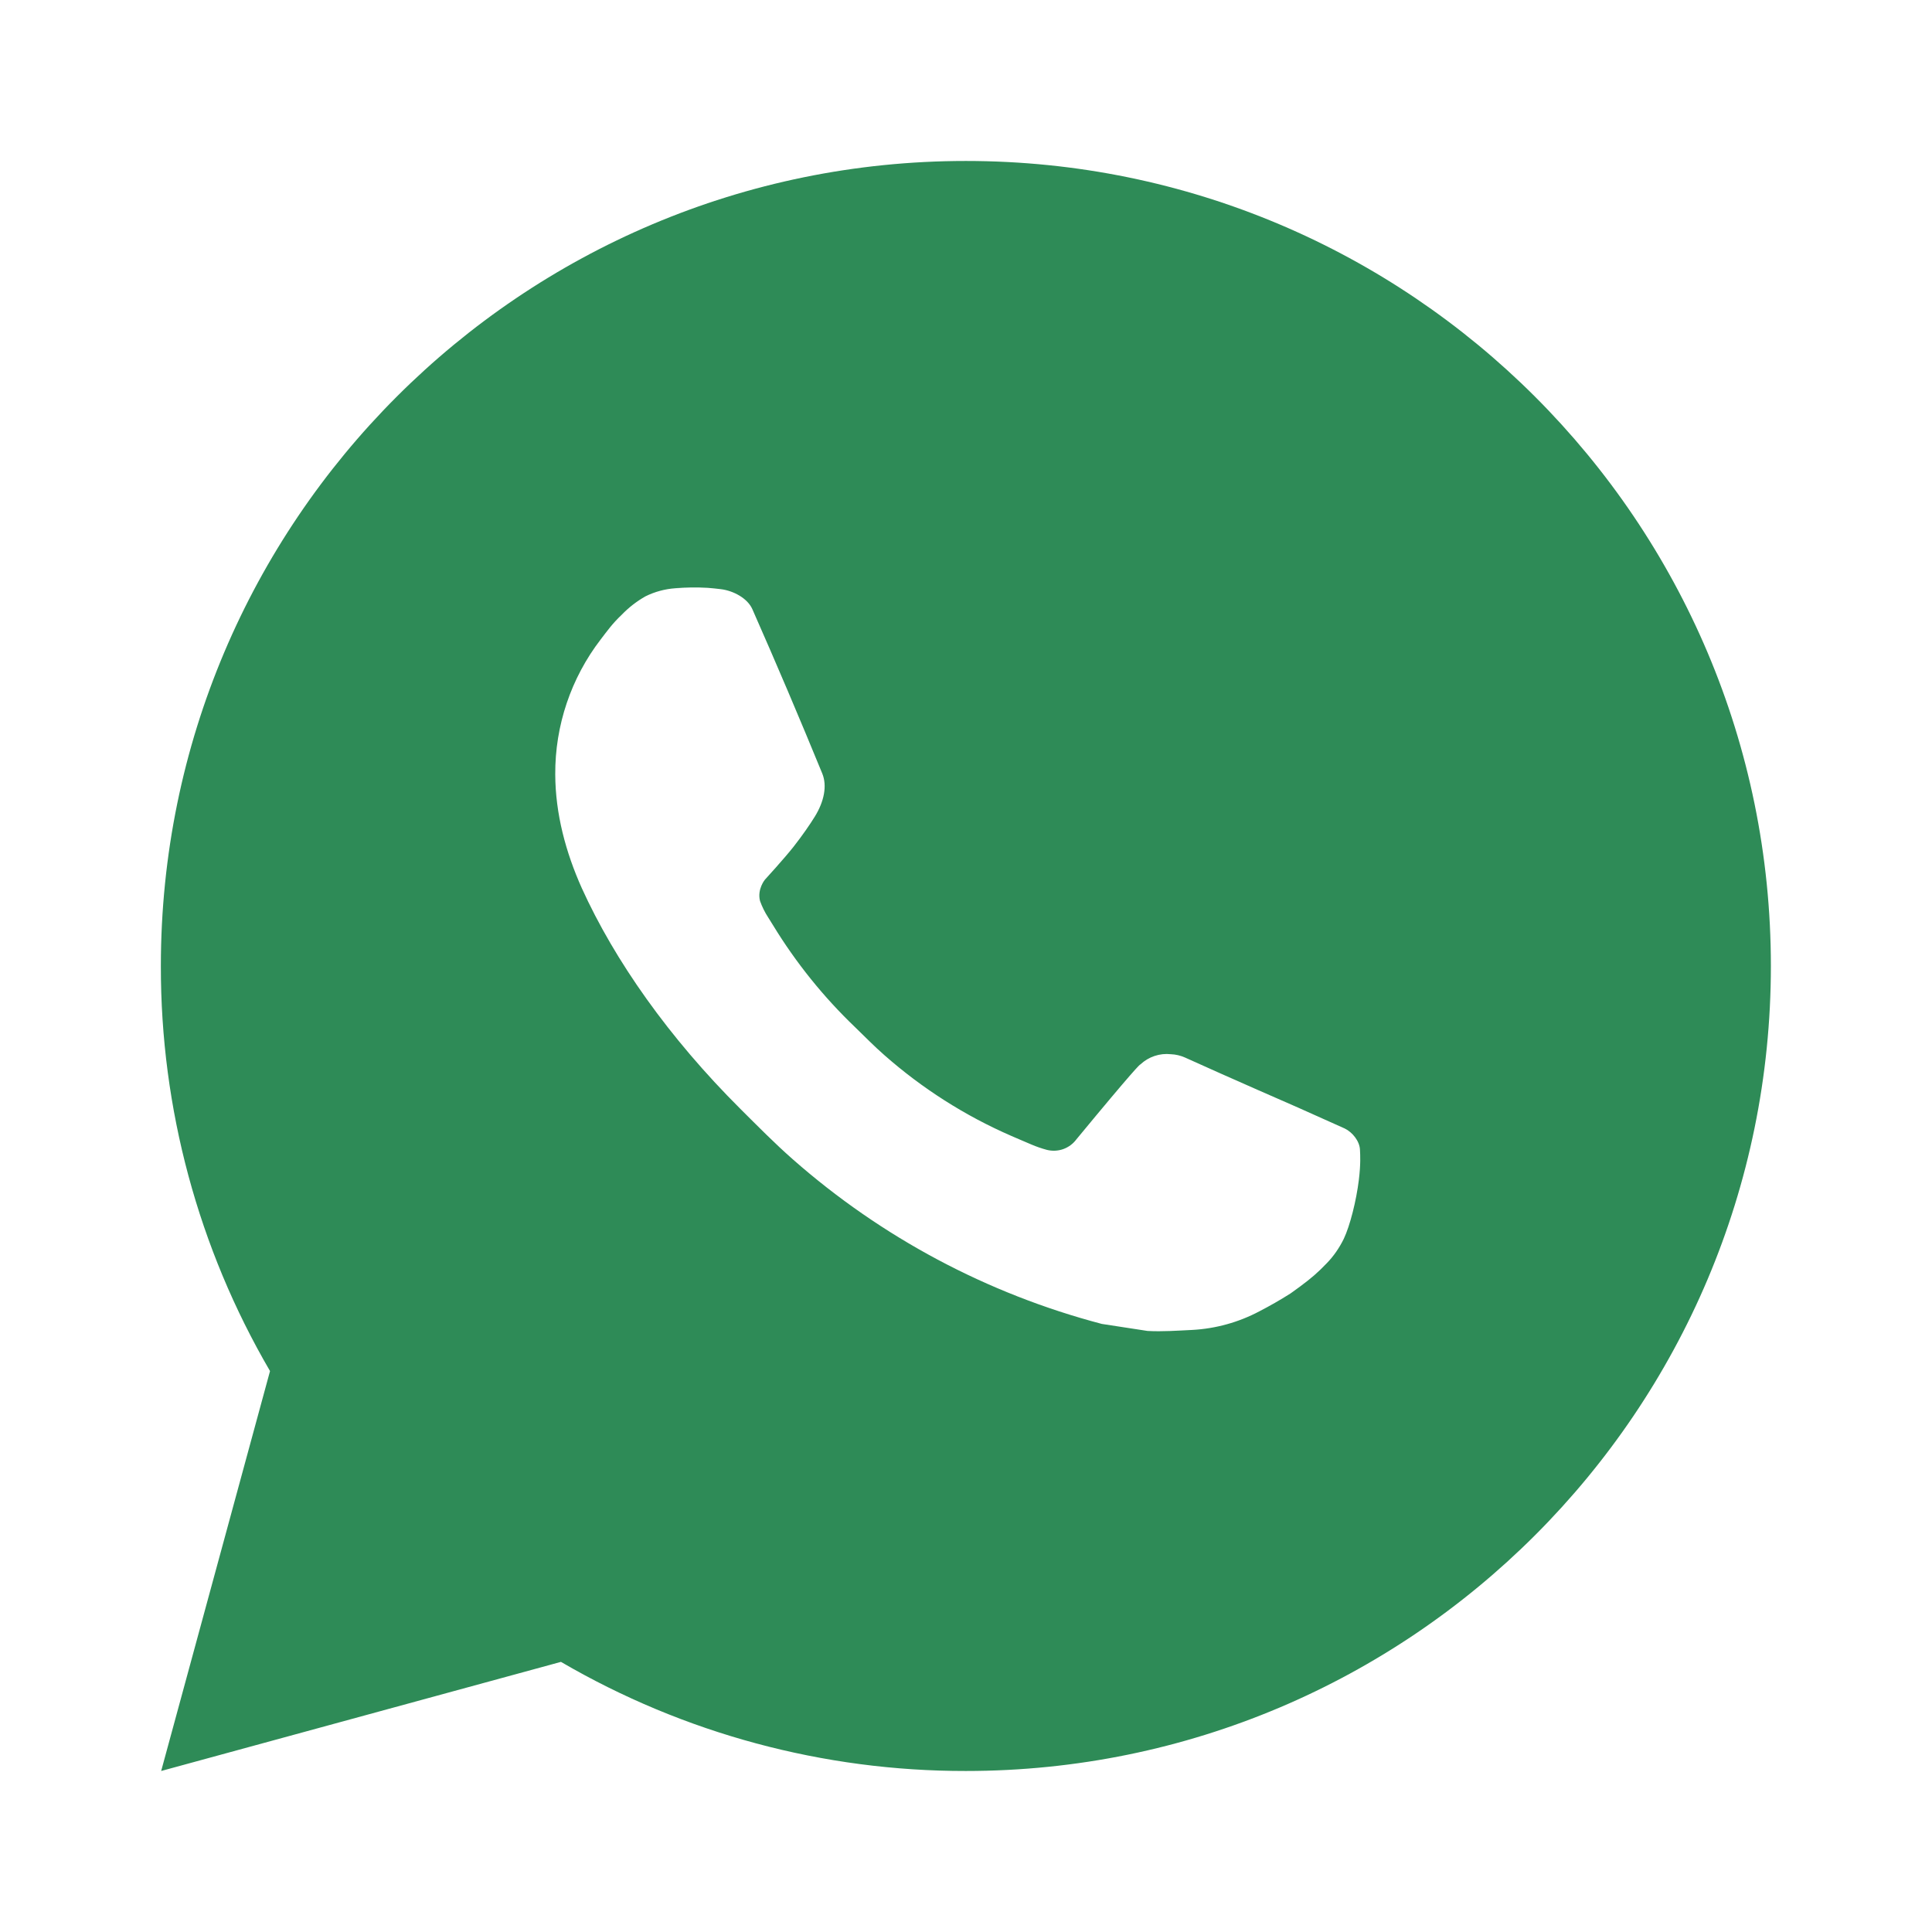 <?xml version="1.0" encoding="UTF-8"?> <svg xmlns="http://www.w3.org/2000/svg" width="38" height="38" viewBox="0 0 38 38" fill="none"><path d="M18.997 3.166C27.742 3.166 34.831 10.255 34.831 18.999C34.831 27.744 27.742 34.833 18.997 34.833C16.199 34.837 13.45 34.097 11.033 32.687L3.17 34.833L5.311 26.967C3.9 24.549 3.159 21.799 3.164 18.999C3.164 10.255 10.253 3.166 18.997 3.166ZM13.601 11.558L13.285 11.57C13.08 11.584 12.88 11.638 12.696 11.729C12.524 11.826 12.367 11.948 12.23 12.09C12.04 12.269 11.933 12.424 11.817 12.574C11.231 13.336 10.916 14.27 10.921 15.231C10.924 16.007 11.127 16.762 11.443 17.468C12.091 18.896 13.156 20.409 14.562 21.81C14.901 22.147 15.234 22.486 15.592 22.801C17.339 24.339 19.421 25.448 21.672 26.04L22.571 26.178C22.864 26.194 23.157 26.172 23.451 26.158C23.912 26.133 24.363 26.008 24.77 25.792C24.977 25.685 25.18 25.569 25.377 25.444C25.377 25.444 25.444 25.398 25.575 25.301C25.788 25.143 25.92 25.03 26.097 24.845C26.23 24.708 26.341 24.548 26.43 24.367C26.553 24.109 26.677 23.616 26.727 23.206C26.765 22.893 26.754 22.722 26.749 22.616C26.743 22.446 26.602 22.27 26.449 22.196L25.527 21.783C25.527 21.783 24.15 21.183 23.307 20.8C23.219 20.761 23.125 20.739 23.029 20.735C22.92 20.723 22.811 20.735 22.707 20.77C22.604 20.805 22.51 20.861 22.43 20.936C22.422 20.933 22.316 21.023 21.171 22.41C21.106 22.498 21.015 22.565 20.911 22.602C20.808 22.638 20.695 22.643 20.589 22.616C20.485 22.588 20.384 22.553 20.286 22.511C20.09 22.429 20.022 22.397 19.887 22.34C18.978 21.944 18.137 21.408 17.393 20.752C17.194 20.578 17.009 20.388 16.819 20.204C16.196 19.608 15.653 18.933 15.204 18.197L15.11 18.046C15.044 17.945 14.99 17.836 14.949 17.722C14.889 17.489 15.045 17.302 15.045 17.302C15.045 17.302 15.43 16.881 15.609 16.653C15.783 16.431 15.931 16.216 16.026 16.062C16.212 15.761 16.271 15.453 16.173 15.214C15.729 14.131 15.271 13.053 14.798 11.982C14.705 11.77 14.428 11.618 14.176 11.588C14.091 11.577 14.005 11.569 13.92 11.562C13.707 11.55 13.494 11.552 13.282 11.569L13.601 11.558Z" fill="#2E8B57"></path></svg> 